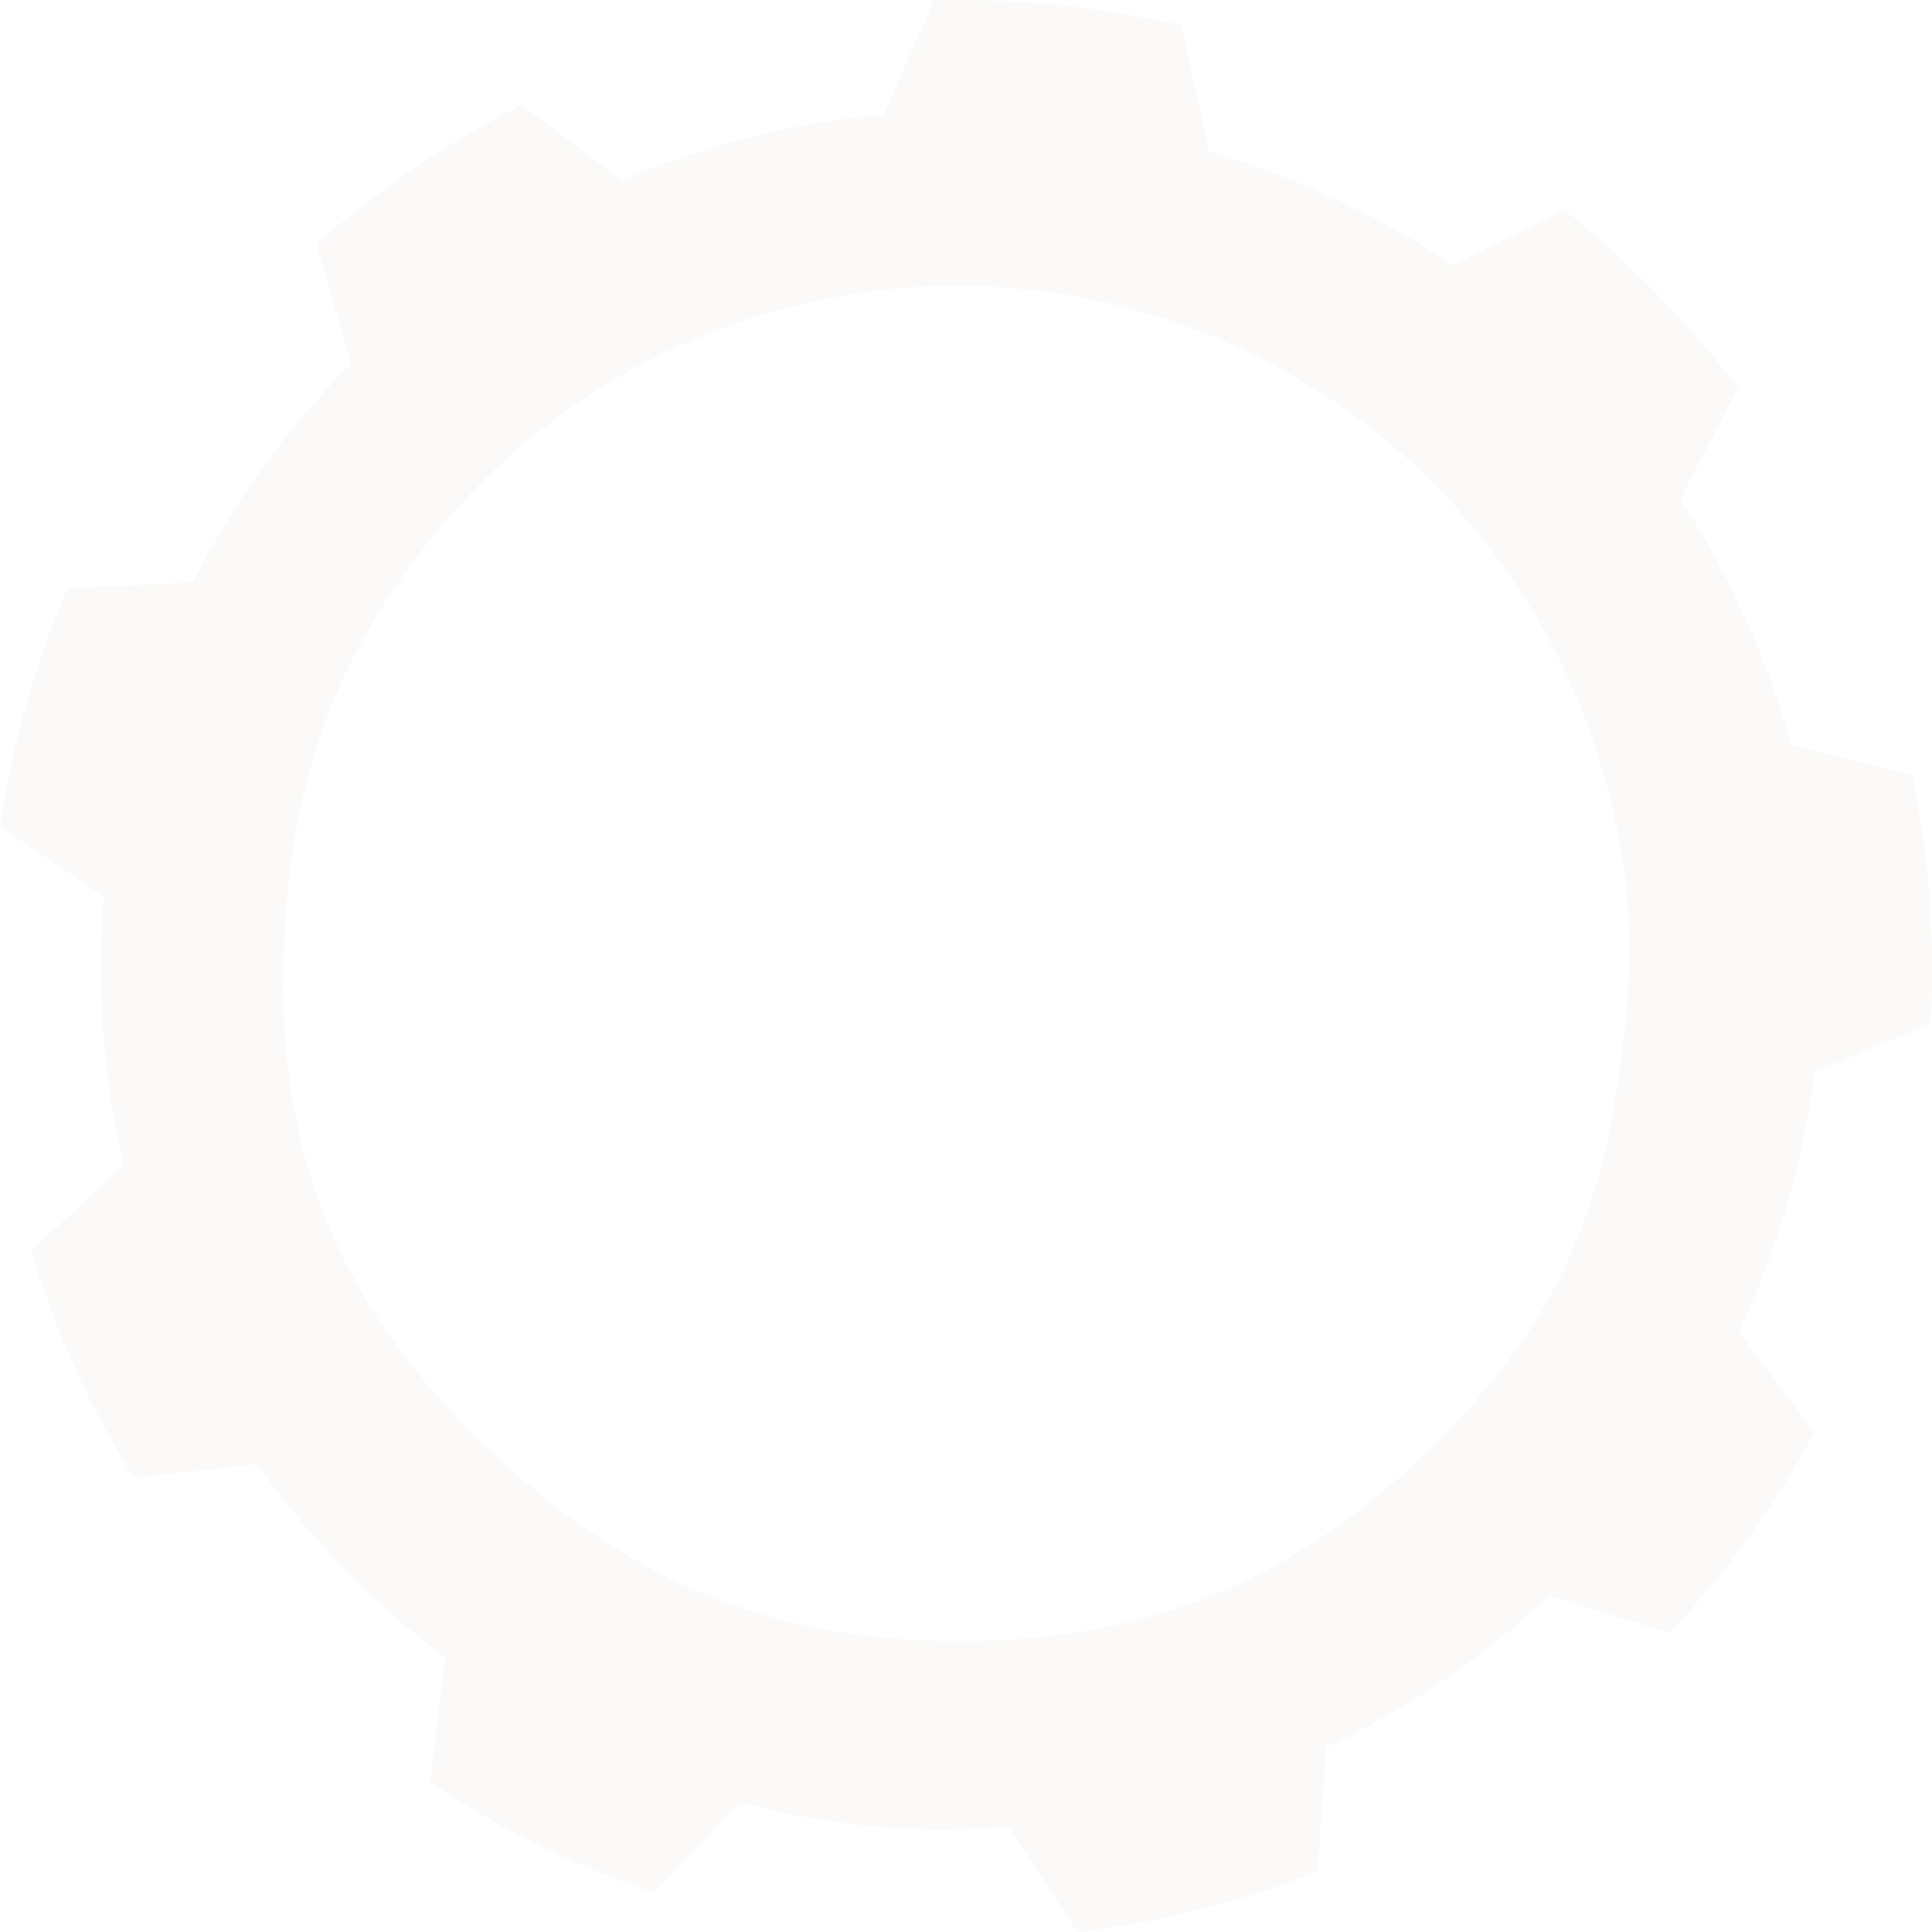 <svg width="900" height="900" viewBox="0 0 900 900" fill="none" xmlns="http://www.w3.org/2000/svg">
<path fill-rule="evenodd" clip-rule="evenodd" d="M660.481 680.301C595.779 741.159 527.606 763.984 449.008 764.508C370.41 765.033 302.396 742.617 236.426 683.13C154.625 609.369 124.174 530.397 133.576 420.787C139.702 349.371 162.201 298.994 201.424 250.187C240.647 201.381 293.651 165.446 353.573 147.037C413.495 128.627 477.576 128.59 537.52 146.93C597.464 165.27 650.51 201.143 689.79 249.904C715.862 282.289 735.2 319.537 746.672 359.469C758.145 399.4 761.863 434.562 756.603 482.463C747.232 567.813 723.096 621.405 660.481 680.301ZM899.381 476.136C901.382 437.498 898.525 398.763 890.875 360.834L834.346 347.073C823.166 306.45 805.768 267.793 782.767 232.466L809.626 180.64C786.246 149.731 759.052 121.888 728.687 97.77L676.747 123.49C641.908 100.119 603.647 82.28 563.328 70.61L550.234 11.712C531.112 7.456 511.766 4.279 492.287 2.195C473.257 0.443 454.144 -0.261 435.037 0.086L411.709 53.326C369.692 57.159 328.578 67.498 289.784 84.01L243.128 48.774C208.634 66.348 176.466 88.138 147.366 113.64L163.606 169.349C133.846 199.293 108.931 233.671 89.755 271.251L31.448 274.08C16.244 309.613 5.675 346.946 0 385.165L48.409 417.597C44.836 459.547 47.942 501.796 57.611 542.776L14.487 582.642C25.732 619.805 41.762 655.355 62.174 688.402L119.811 682.075C144.185 716.496 173.748 746.949 207.452 772.352L200.364 830.17C232.631 851.952 267.705 869.273 304.631 881.662L344.56 839.687C365.31 845.088 386.473 848.843 407.816 850.978C428.515 852.547 449.317 852.547 470.016 850.978L501.825 900C540.244 895.529 577.908 886.043 613.851 871.785L617.717 813.941C655.849 796.022 690.914 772.222 721.624 743.417L777.818 760.701C804.283 732.61 826.969 701.199 845.302 667.261L809.987 620.347C828.005 582.119 839.92 541.314 845.302 499.412L899.381 476.83V476.136Z" fill="#B99B6E" fill-opacity="0.05"/>
</svg>
